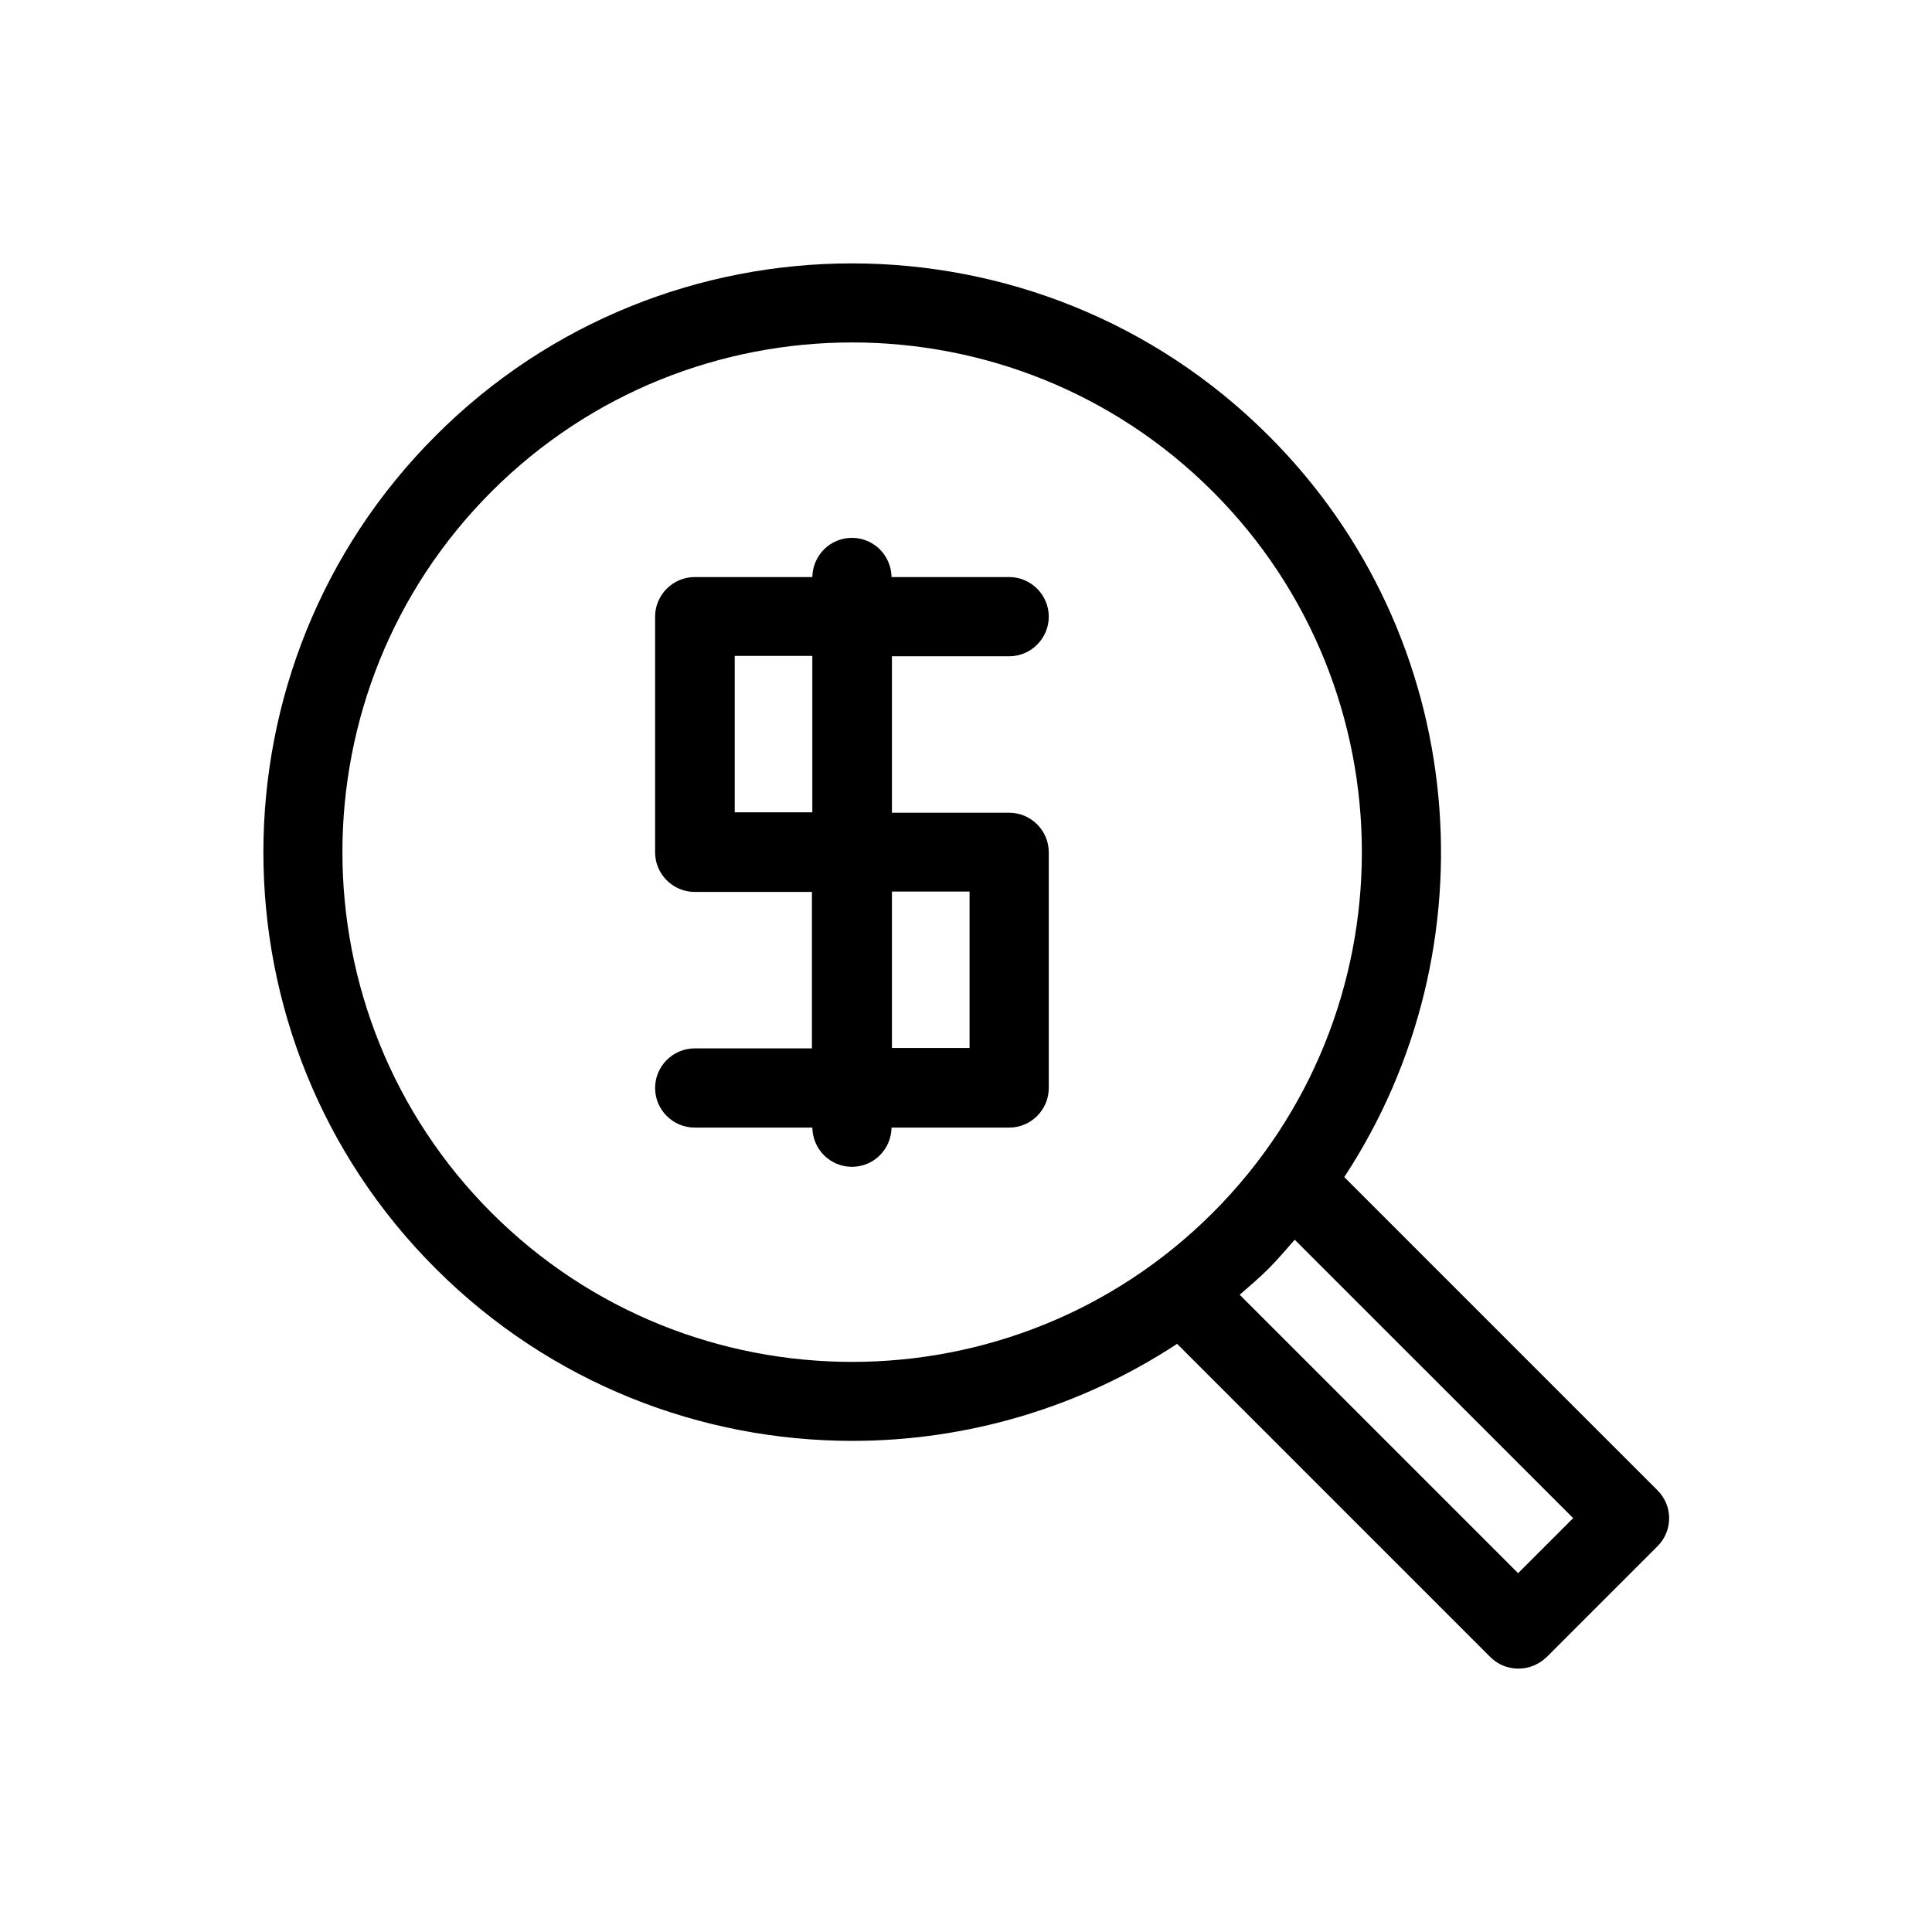 <?xml version="1.0" encoding="UTF-8"?>
<!-- Uploaded to: ICON Repo, www.svgrepo.com, Generator: ICON Repo Mixer Tools -->
<svg fill="#000000" width="800px" height="800px" version="1.1" viewBox="144 144 512 512" xmlns="http://www.w3.org/2000/svg">
 <g>
  <path d="m411.44 317.92c5.773 0 10.496-4.723 10.496-10.496s-4.723-10.496-10.496-10.496h-31.172c-0.105-5.773-4.723-10.391-10.496-10.391-5.773 0-10.391 4.617-10.496 10.391h-31.172c-5.773 0-10.496 4.723-10.496 10.496v62.453c0 5.773 4.723 10.496 10.496 10.496h31.066v41.461h-31.066c-5.773 0-10.496 4.723-10.496 10.496s4.723 10.496 10.496 10.496h31.172c0.105 5.773 4.723 10.391 10.496 10.391 5.773 0 10.391-4.617 10.496-10.391h31.172c5.773 0 10.496-4.723 10.496-10.496v-62.453c0-5.773-4.723-10.496-10.496-10.496h-31.066v-41.461zm-52.164 41.355h-20.57v-41.461h20.57zm41.668 20.992v41.461h-20.57v-41.461z"/>
  <path d="m480.19 259.46c-60.879-60.879-159.96-60.879-220.73 0-60.879 60.879-60.879 159.96 0 220.73 30.438 30.438 70.43 45.656 110.42 45.656 30.02 0 60.039-8.605 86.066-25.715l83.023 83.023c1.996 1.996 4.617 3.043 7.453 3.043 2.832 0 5.457-1.156 7.453-3.043l29.391-29.391c4.094-4.094 4.094-10.707 0-14.801l-83.023-83.023c39.883-60.664 33.27-143.27-20.051-196.48zm80.715 286.86-14.59 14.59-73.785-73.785c2.625-2.309 5.144-4.41 7.66-6.926 2.414-2.414 4.617-5.039 6.926-7.66zm-95.512-80.922c-52.691 52.691-138.44 52.691-191.13 0-52.691-52.691-52.691-138.45 0-191.13 52.691-52.691 138.44-52.691 191.13 0 52.688 52.688 52.688 138.44 0 191.13z"/>
 </g>
</svg>